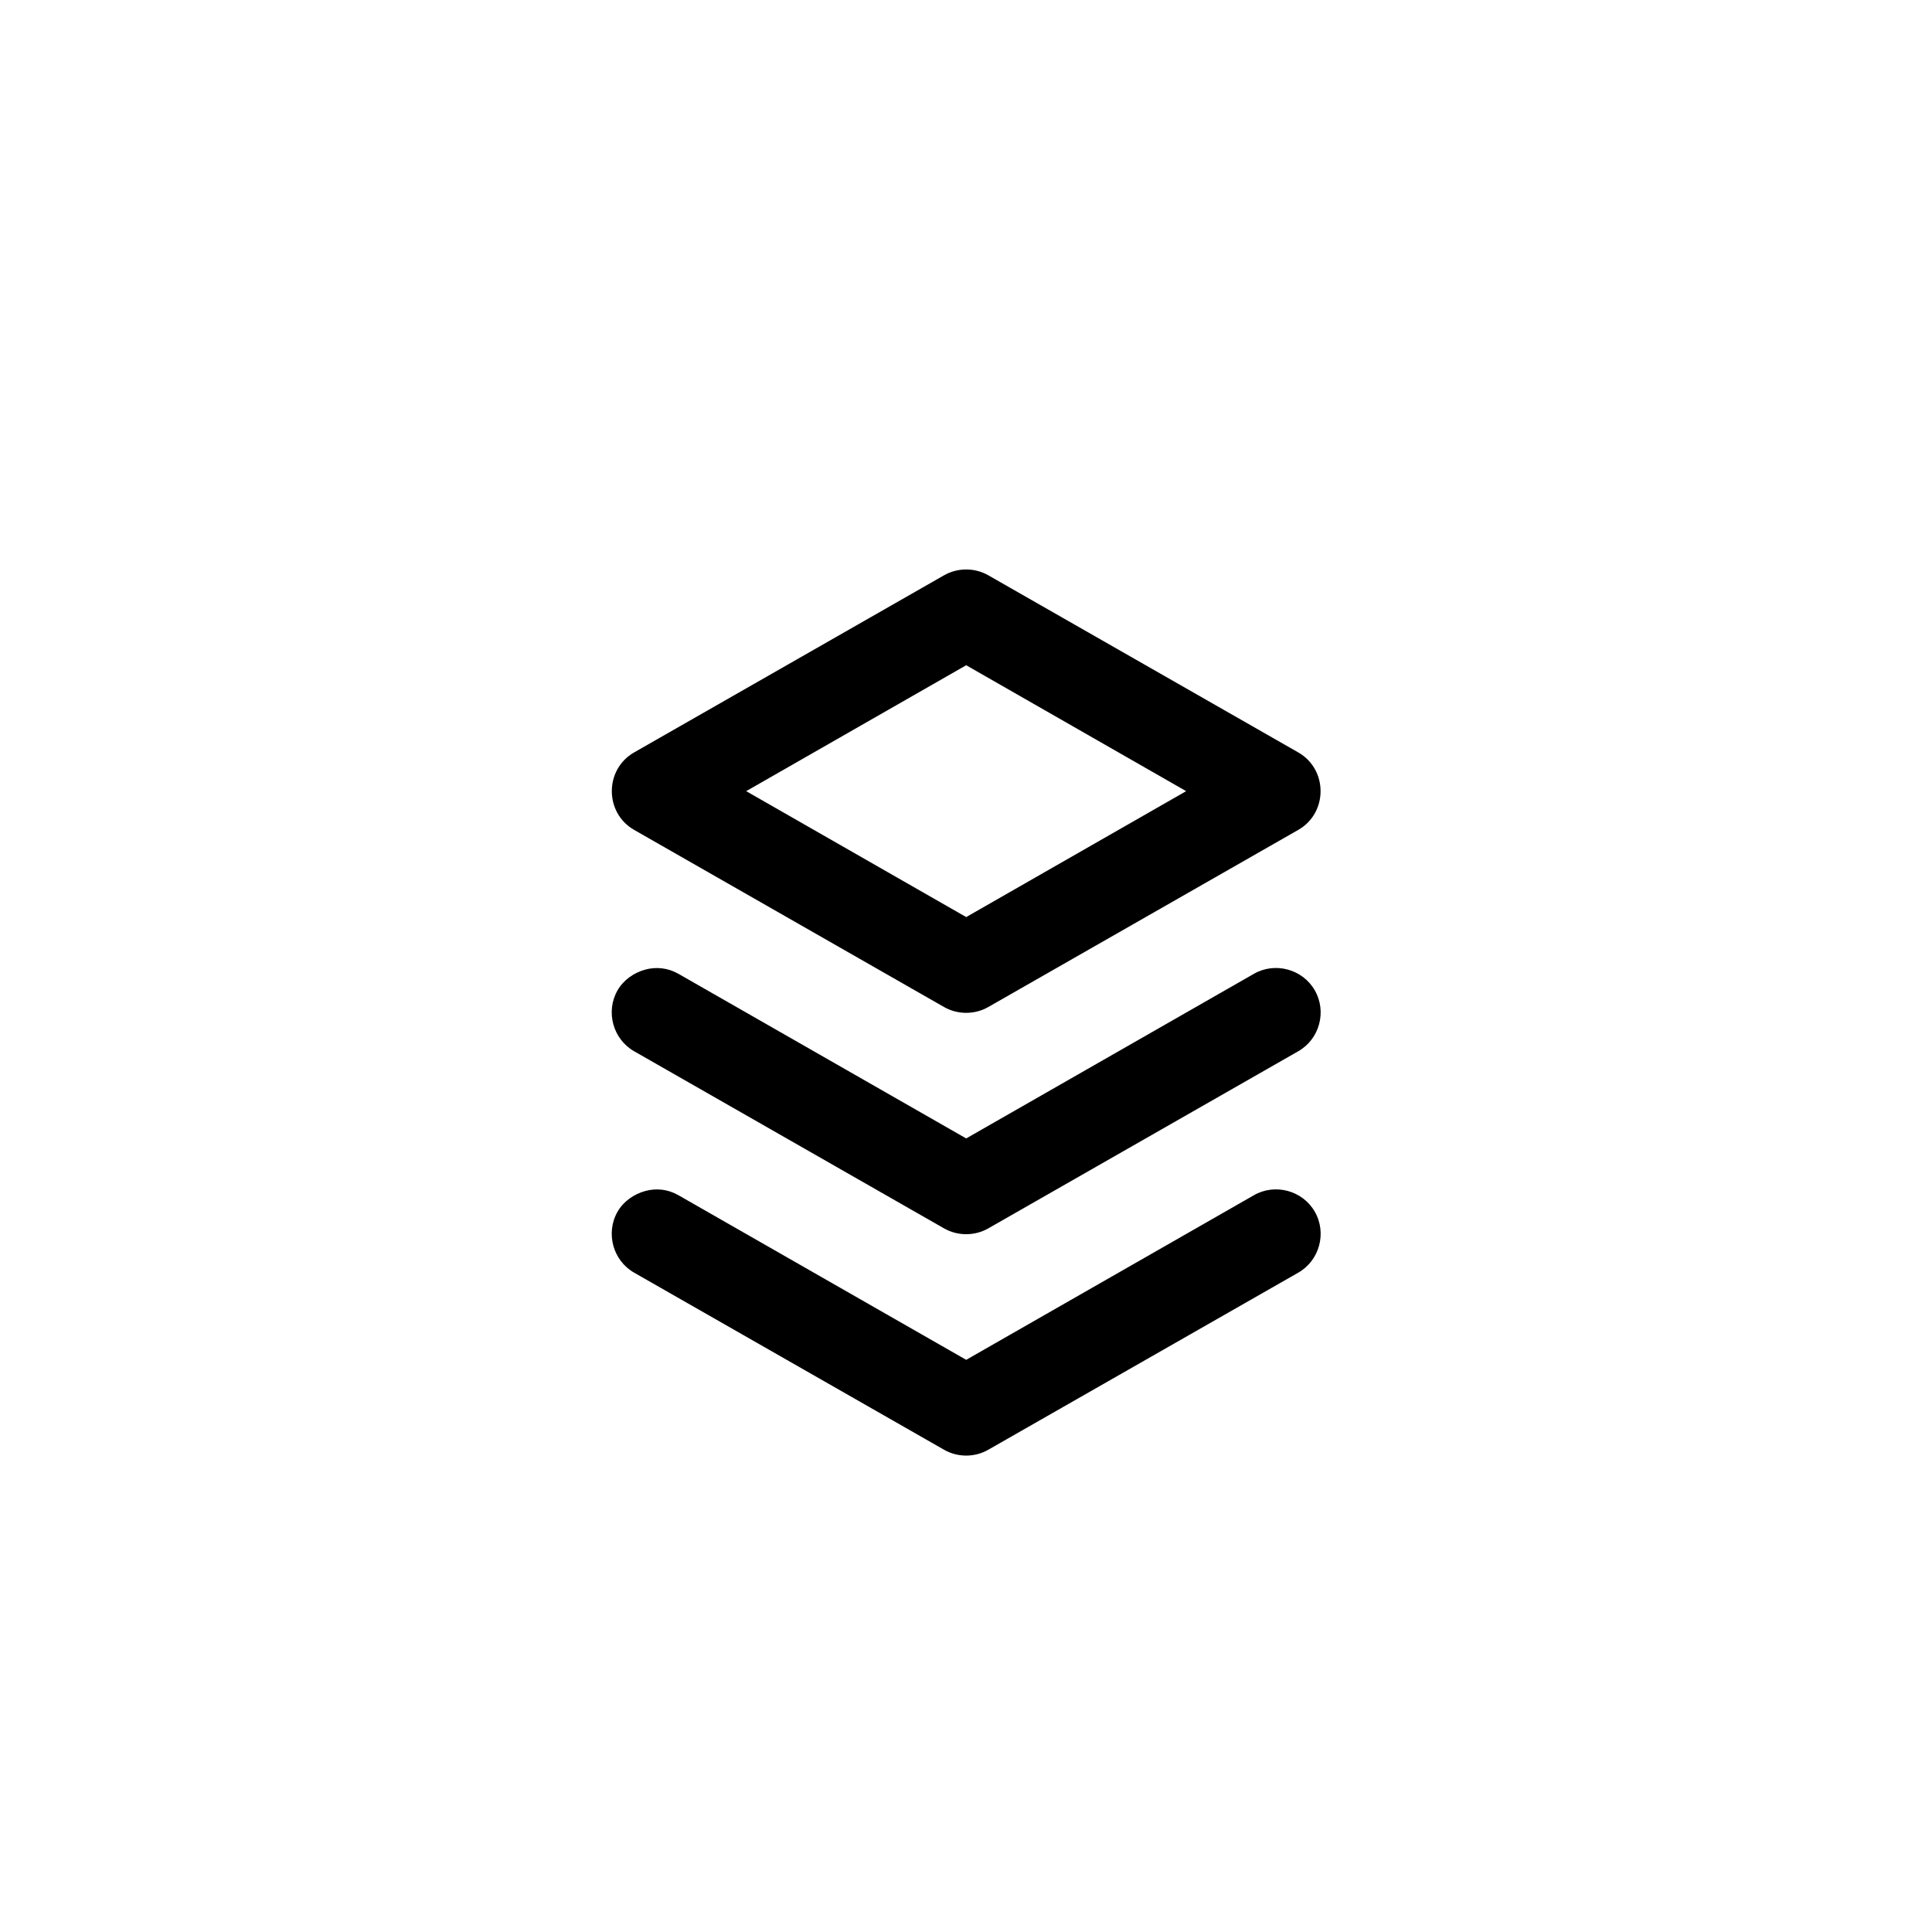 <svg width="40" height="40" viewBox="0 0 40 40" fill="none" xmlns="http://www.w3.org/2000/svg">
<path d="M19.545 11.911L13.129 15.578C12.513 15.93 12.513 16.83 13.129 17.182C13.931 17.64 18.743 20.39 19.545 20.849C19.827 21.01 20.18 21.01 20.462 20.849L26.879 17.182C27.495 16.83 27.495 15.93 26.879 15.578L20.462 11.911C20.18 11.75 19.828 11.75 19.545 11.911ZM20.004 13.773L24.558 16.38L20.004 18.987C19.058 18.446 16.991 17.262 15.449 16.38L20.004 13.773ZM13.358 20.075C13.131 20.137 12.91 20.285 12.785 20.505C12.534 20.945 12.69 21.514 13.129 21.765L19.545 25.432C19.827 25.593 20.18 25.593 20.462 25.432L26.879 21.765C27.319 21.514 27.474 20.945 27.222 20.505C26.971 20.066 26.402 19.91 25.962 20.161L20.004 23.57L14.045 20.161C13.825 20.036 13.584 20.014 13.358 20.075ZM13.358 24.659C13.131 24.721 12.91 24.869 12.785 25.088C12.534 25.528 12.69 26.098 13.129 26.349L19.545 30.015C19.827 30.177 20.18 30.177 20.462 30.015L26.879 26.349C27.319 26.098 27.474 25.528 27.222 25.088C26.971 24.649 26.402 24.494 25.962 24.745L20.004 28.154L14.045 24.745C13.825 24.619 13.584 24.597 13.358 24.659Z" fill="black"/>
</svg>
